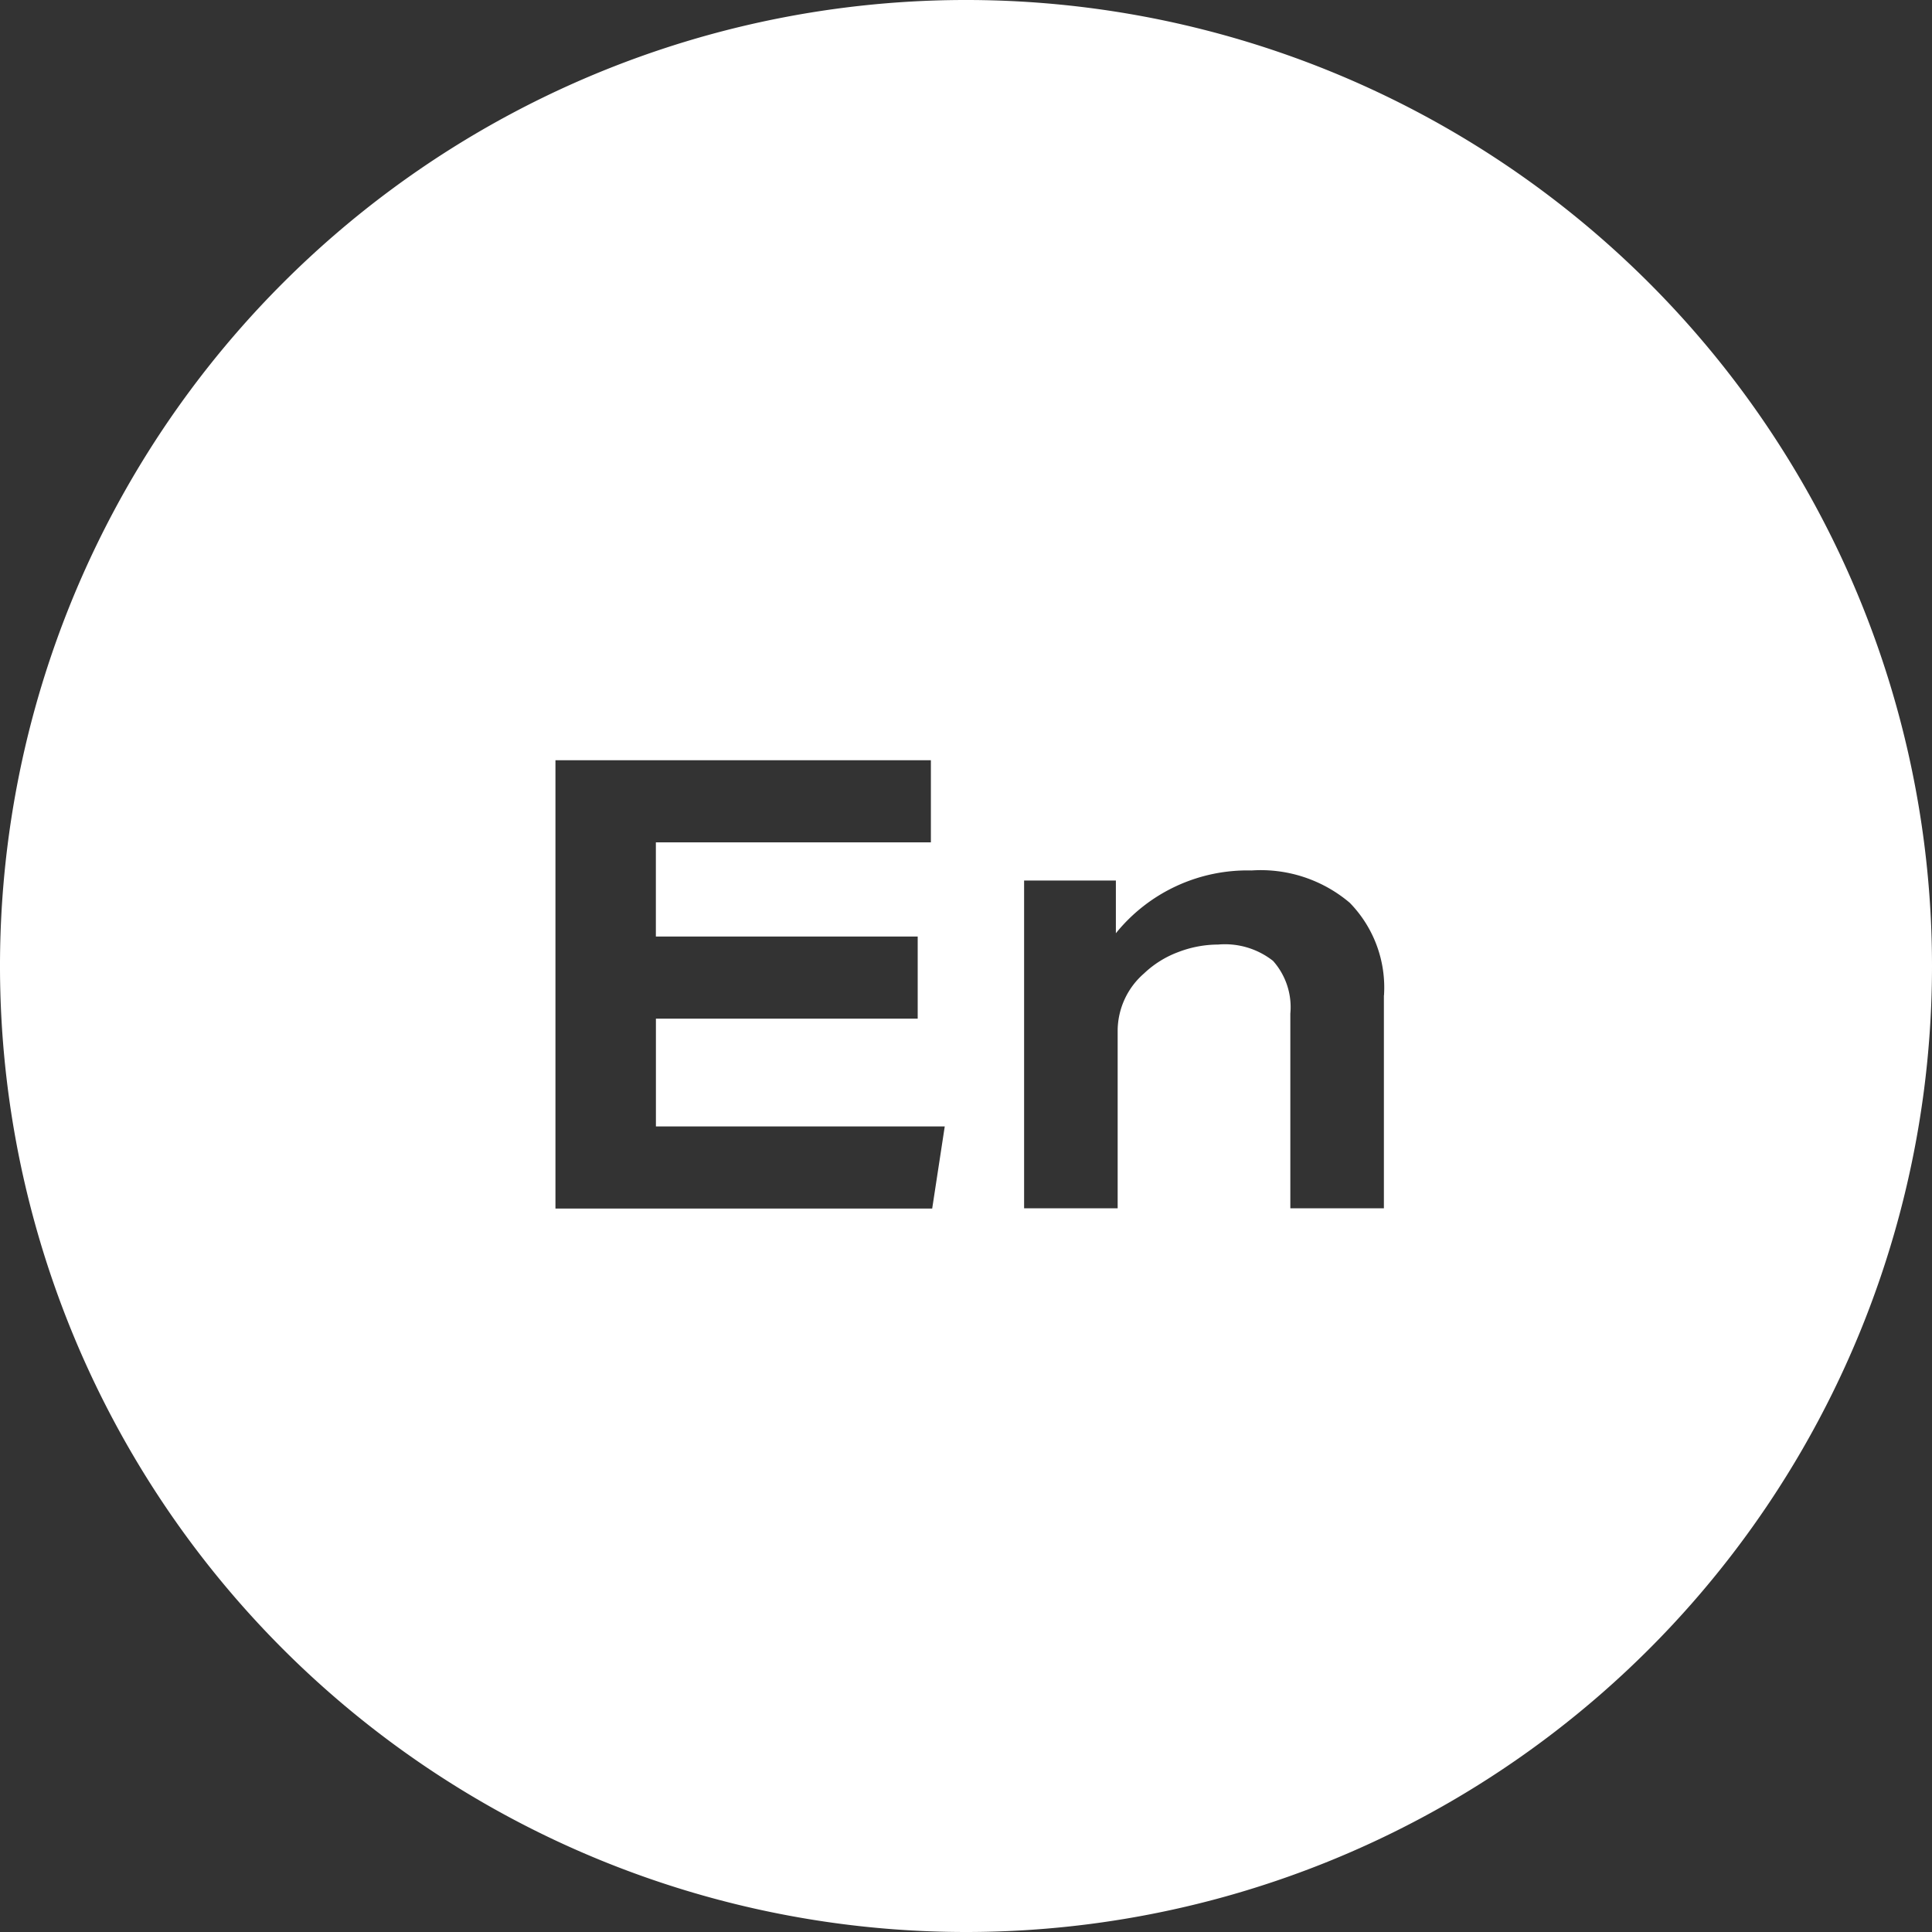 <svg xmlns="http://www.w3.org/2000/svg" width="40" height="40" viewBox="0 0 40 40">
  <rect x="0" y="0" width="40" height="40" fill="#333333" stroke="none"/>
  <defs>
    <style>
      .cls-1 {
        fill: #ffffff;
        fill-rule: evenodd;
      }
    </style>
  </defs>
  <path id="en_on.svg" class="cls-1" d="M558,269a20,20,0,1,1,20-20A20,20,0,0,1,558,269Zm-1-18.91v-1.7h-5.421v-1.95h5.694v-1.7H549.5v9.282h7.8l0.26-1.7h-5.98V250.09H557Zm9.654-.481a2.51,2.51,0,0,0-.709-1.918,2.85,2.85,0,0,0-2.034-.669,3.5,3.5,0,0,0-2.808,1.3V247.23h-1.9v6.786h1.937v-3.692a1.58,1.58,0,0,1,.546-1.17,2.076,2.076,0,0,1,.708-0.442,2.307,2.307,0,0,1,.826-0.156,1.61,1.61,0,0,1,1.137.338,1.442,1.442,0,0,1,.358,1.092v4.03h1.937v-4.407Z" transform="translate(-538 -229)"/>
</svg>
